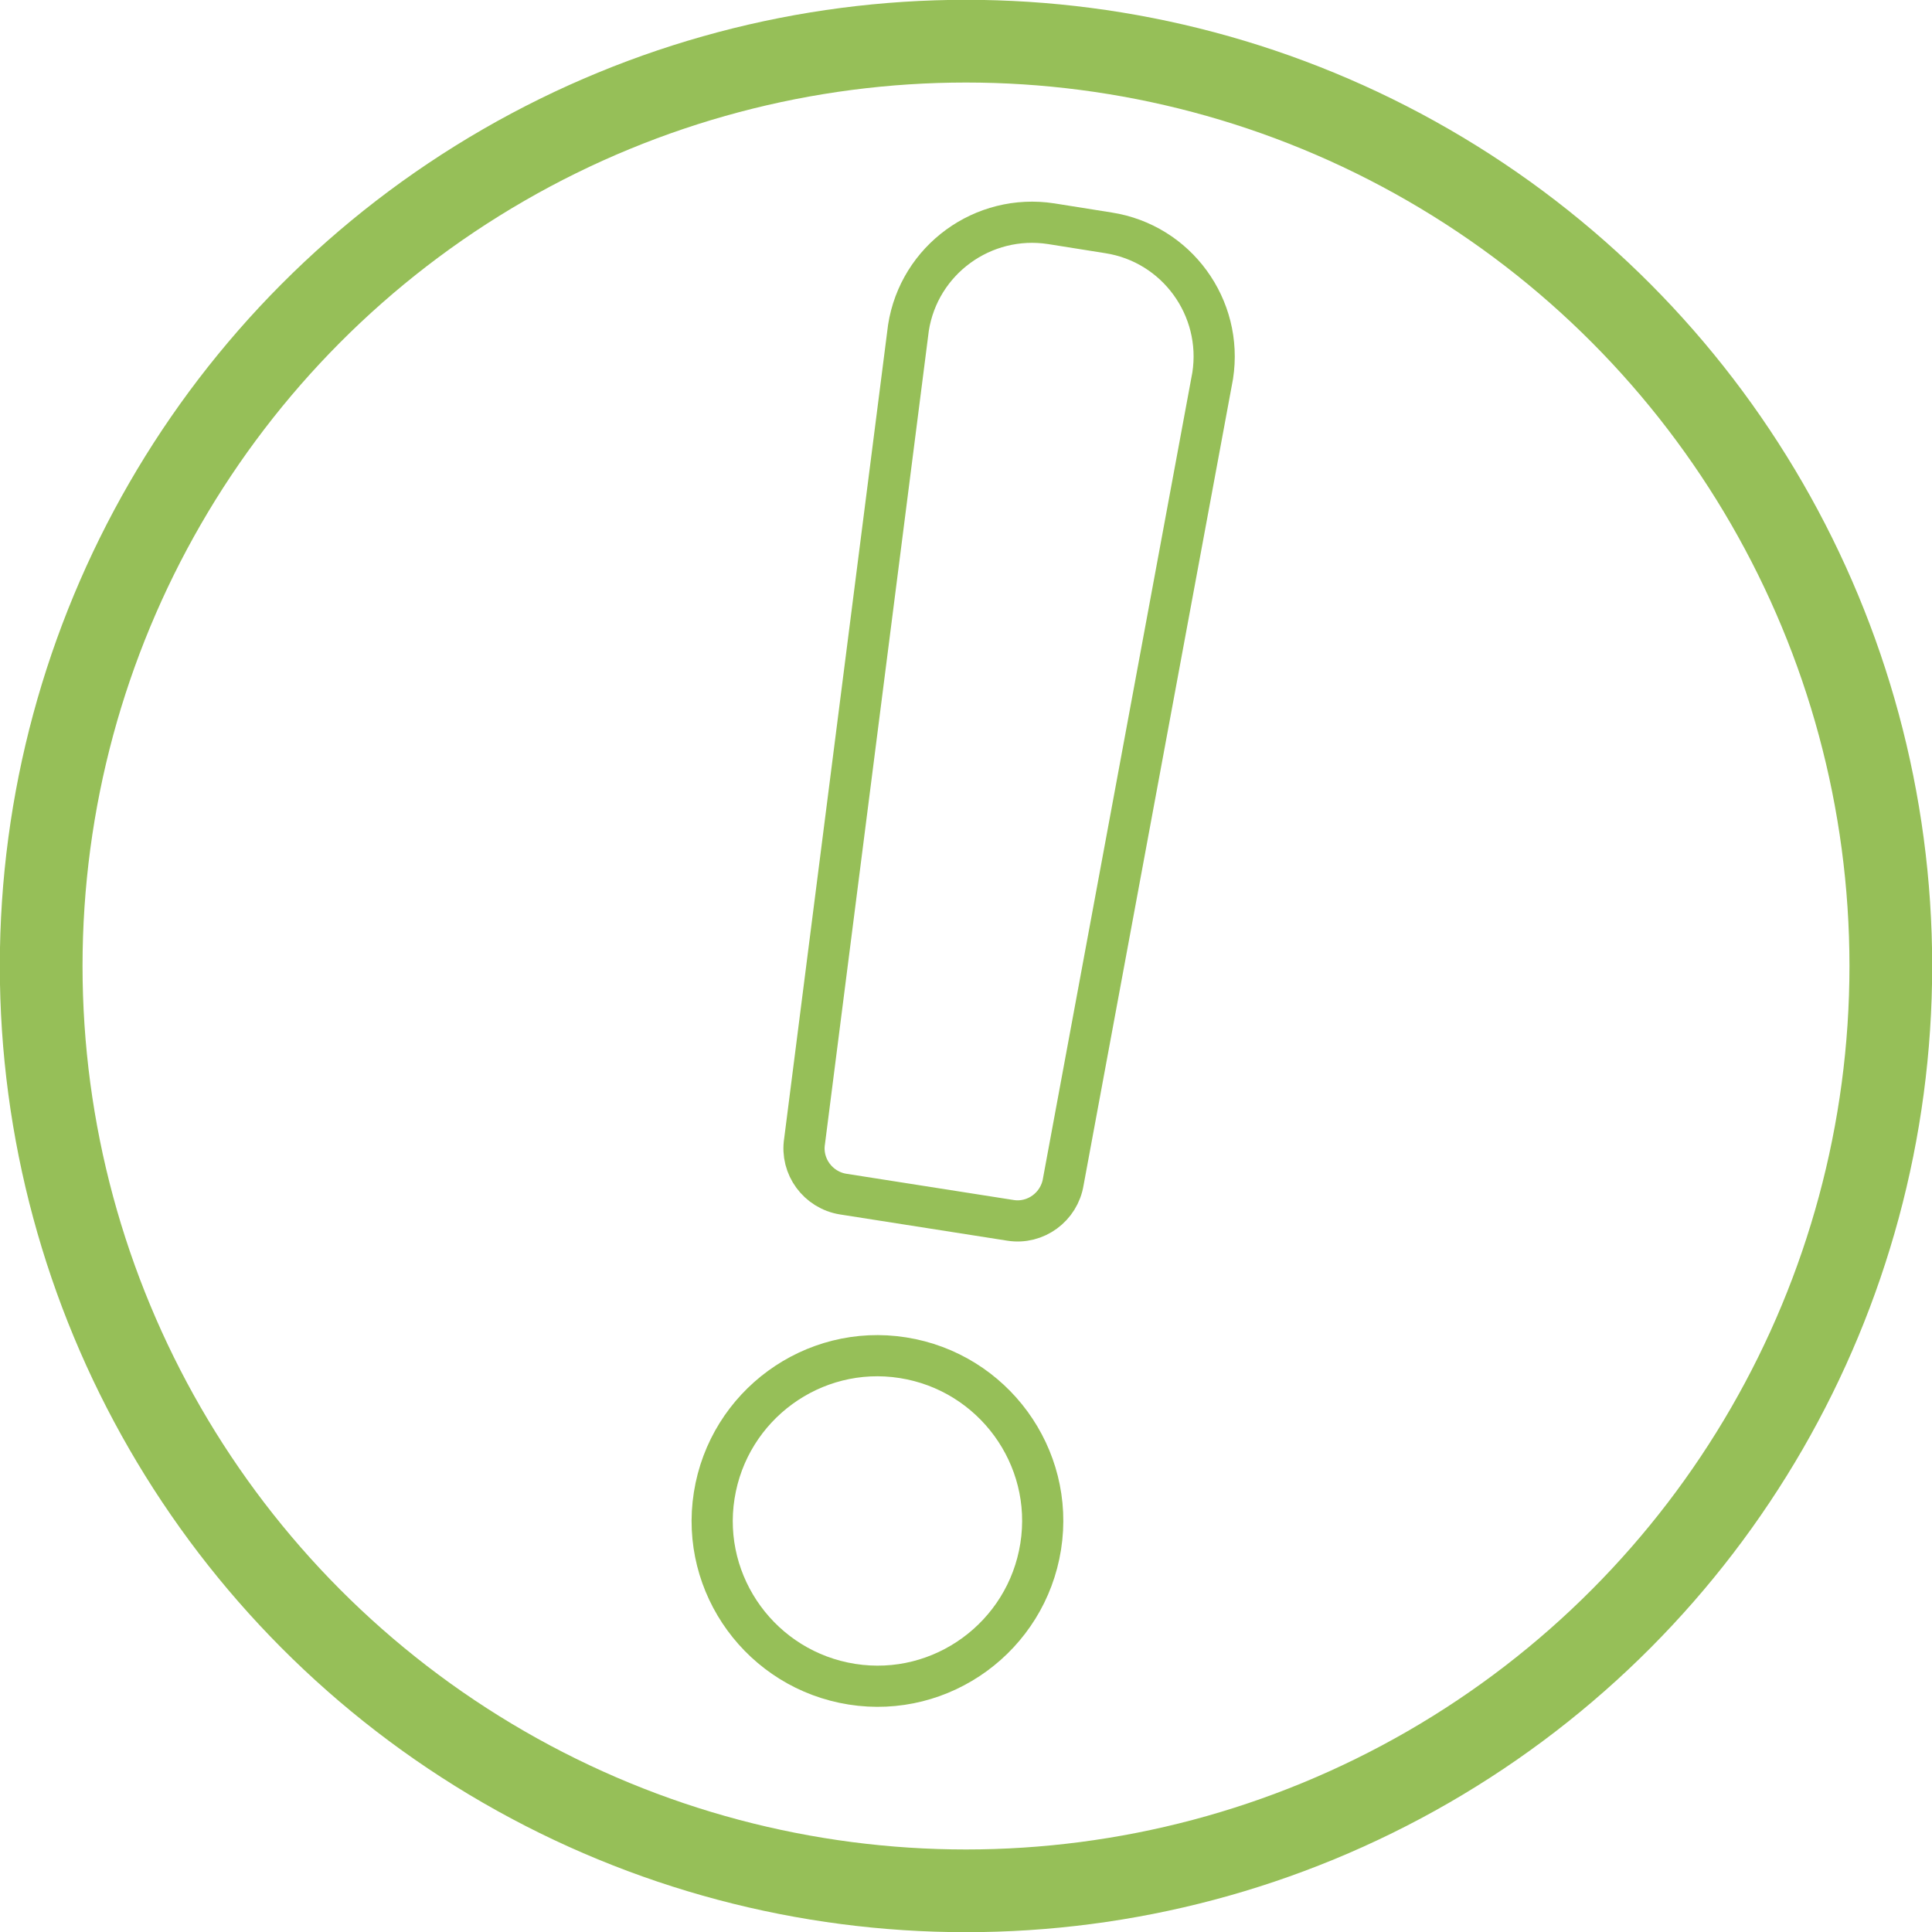 <?xml version="1.0" encoding="UTF-8"?>
<svg id="Layer_2" data-name="Layer 2" xmlns="http://www.w3.org/2000/svg" viewBox="0 0 53.02 53.02">
  <defs>
    <style>
      .cls-1 {
        stroke-miterlimit: 10;
        stroke-width: 2.27px;
      }

      .cls-1, .cls-2 {
        fill: none;
        stroke: #96bf58;
      }

      .cls-2 {
        stroke-linecap: round;
        stroke-linejoin: round;
        stroke-width: 1.13px;
      }
    </style>
  </defs>
  <g id="Layer_1-2" data-name="Layer 1">
    <g>
      <path class="cls-2" d="m28.85,6.14l1.57.25c1.87.29,3.15,2.05,2.86,3.92l-4.1,22.12c-.11.69-.76,1.17-1.45,1.06l-4.59-.72c-.69-.11-1.17-.76-1.06-1.45l2.85-22.32c.29-1.87,2.05-3.15,3.92-2.86Z"/>
      <path class="cls-2" d="m28.56,42.44c-.39,2.47-2.71,4.17-5.18,3.78-2.47-.39-4.17-2.71-3.78-5.18.39-2.47,2.71-4.17,5.18-3.78,2.47.39,4.17,2.71,3.78,5.18Z"/>
      <circle class="cls-1" cx="26.51" cy="26.51" r="25.38"/>
    </g>
  </g>
</svg>